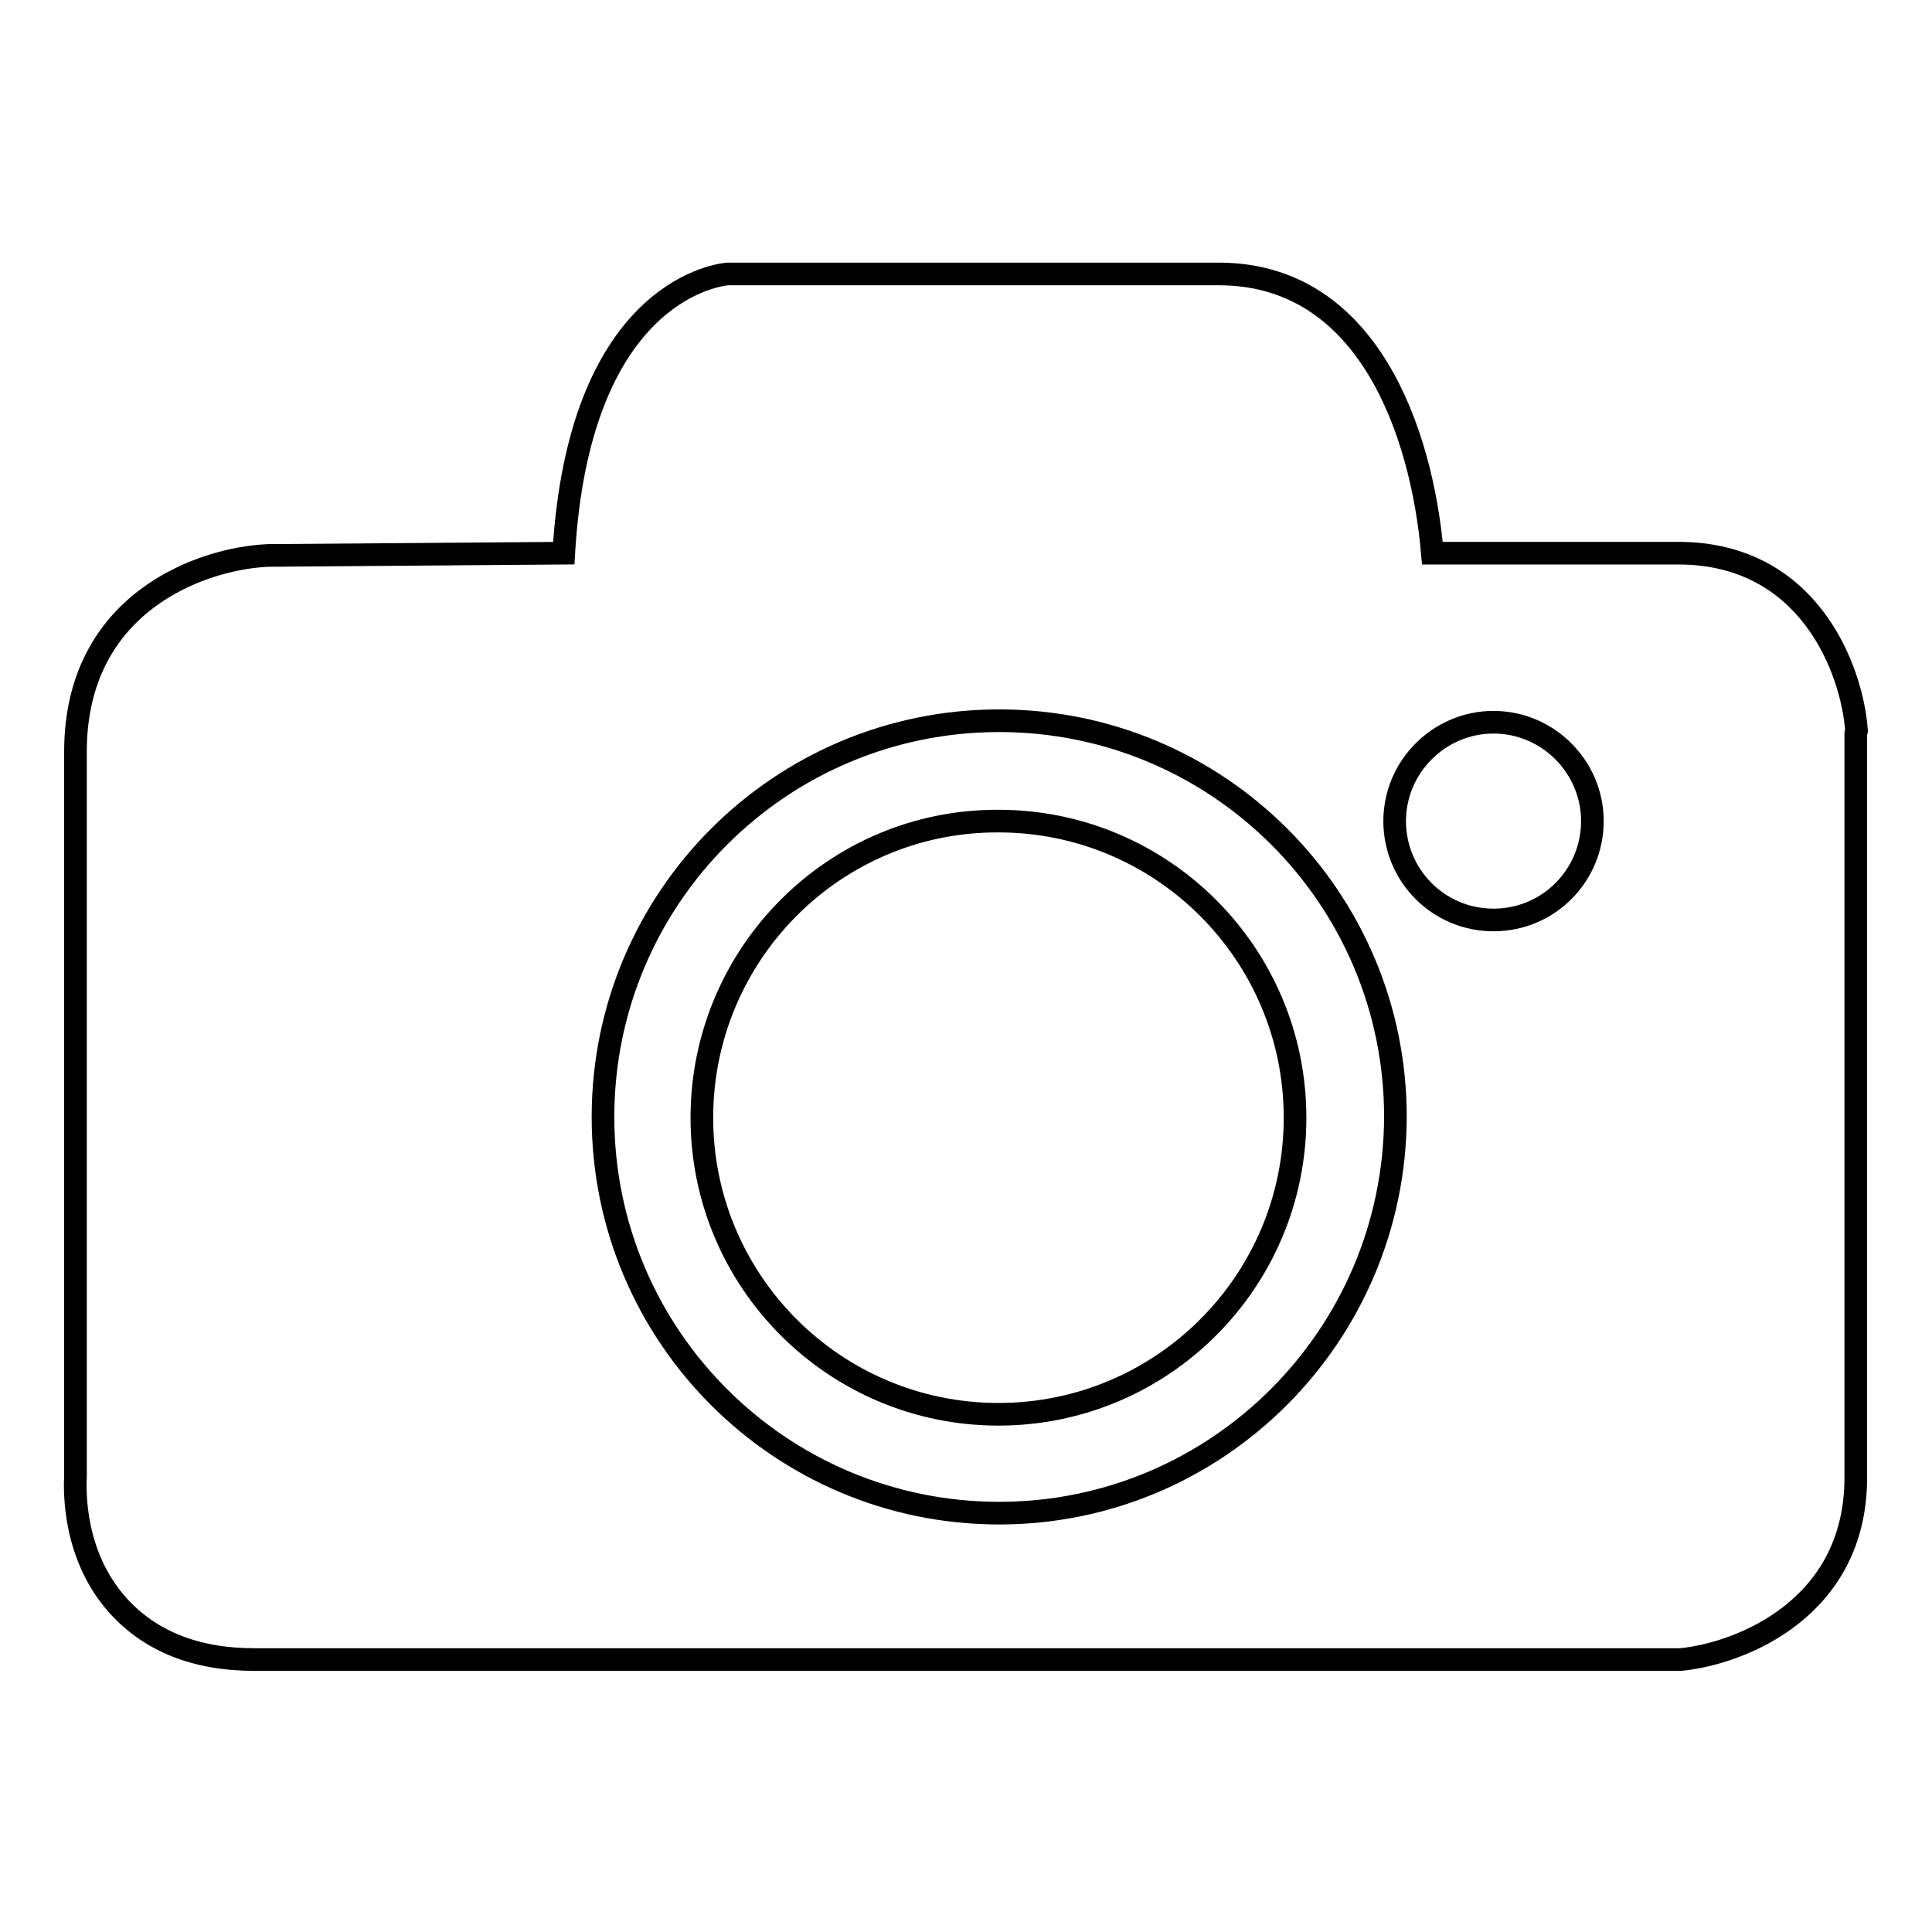 <?xml version="1.0" encoding="utf-8"?>
<!-- Svg Vector Icons : http://www.onlinewebfonts.com/icon -->
<!DOCTYPE svg PUBLIC "-//W3C//DTD SVG 1.1//EN" "http://www.w3.org/Graphics/SVG/1.1/DTD/svg11.dtd">
<svg version="1.1" xmlns="http://www.w3.org/2000/svg" xmlns:xlink="http://www.w3.org/1999/xlink" x="0px" y="0px" viewBox="0 0 256 256" enable-background="new 0 0 256 256" xml:space="preserve">
<g><g><path stroke-width="3" fill-opacity="0" stroke="#000000"  d="M246,96.8c-0.6-8.1-6.3-23.5-23.6-23.5h-32.6c-1.4-16-8.5-37-28.3-37H97l-0.6,0c-2.1,0.2-19.7,3.1-21.7,37l-39.2,0.3C26.6,74,10,79.9,10,99.6v95.9c-0.1,2.1-0.3,10.6,5.6,17.2c4.3,4.8,10.4,7.2,18.1,7.2h188.7l0.3,0c8-0.8,23.2-6.8,23.2-24.1V97.2L246,96.8z M132.4,200.5c-29,0-52.5-23.5-52.5-52.5c0-29,23.5-52.5,52.5-52.5c29,0,52.5,23.5,52.5,52.5C184.8,177,161.3,200.5,132.4,200.5z M197.9,121.9c-7.3,0-13.1-5.9-13.1-13.1c0-7.2,5.9-13.1,13.1-13.1c7.2,0,13.1,5.9,13.1,13.1C211,116,205.2,121.9,197.9,121.9z"/><path stroke-width="3" fill-opacity="0" stroke="#000000"  d="M93,148.1c0,21.7,17.6,39.3,39.3,39.3c21.7,0,39.3-17.6,39.3-39.3s-17.6-39.3-39.3-39.3C110.6,108.7,93,126.4,93,148.1L93,148.1z"/></g></g>
</svg>